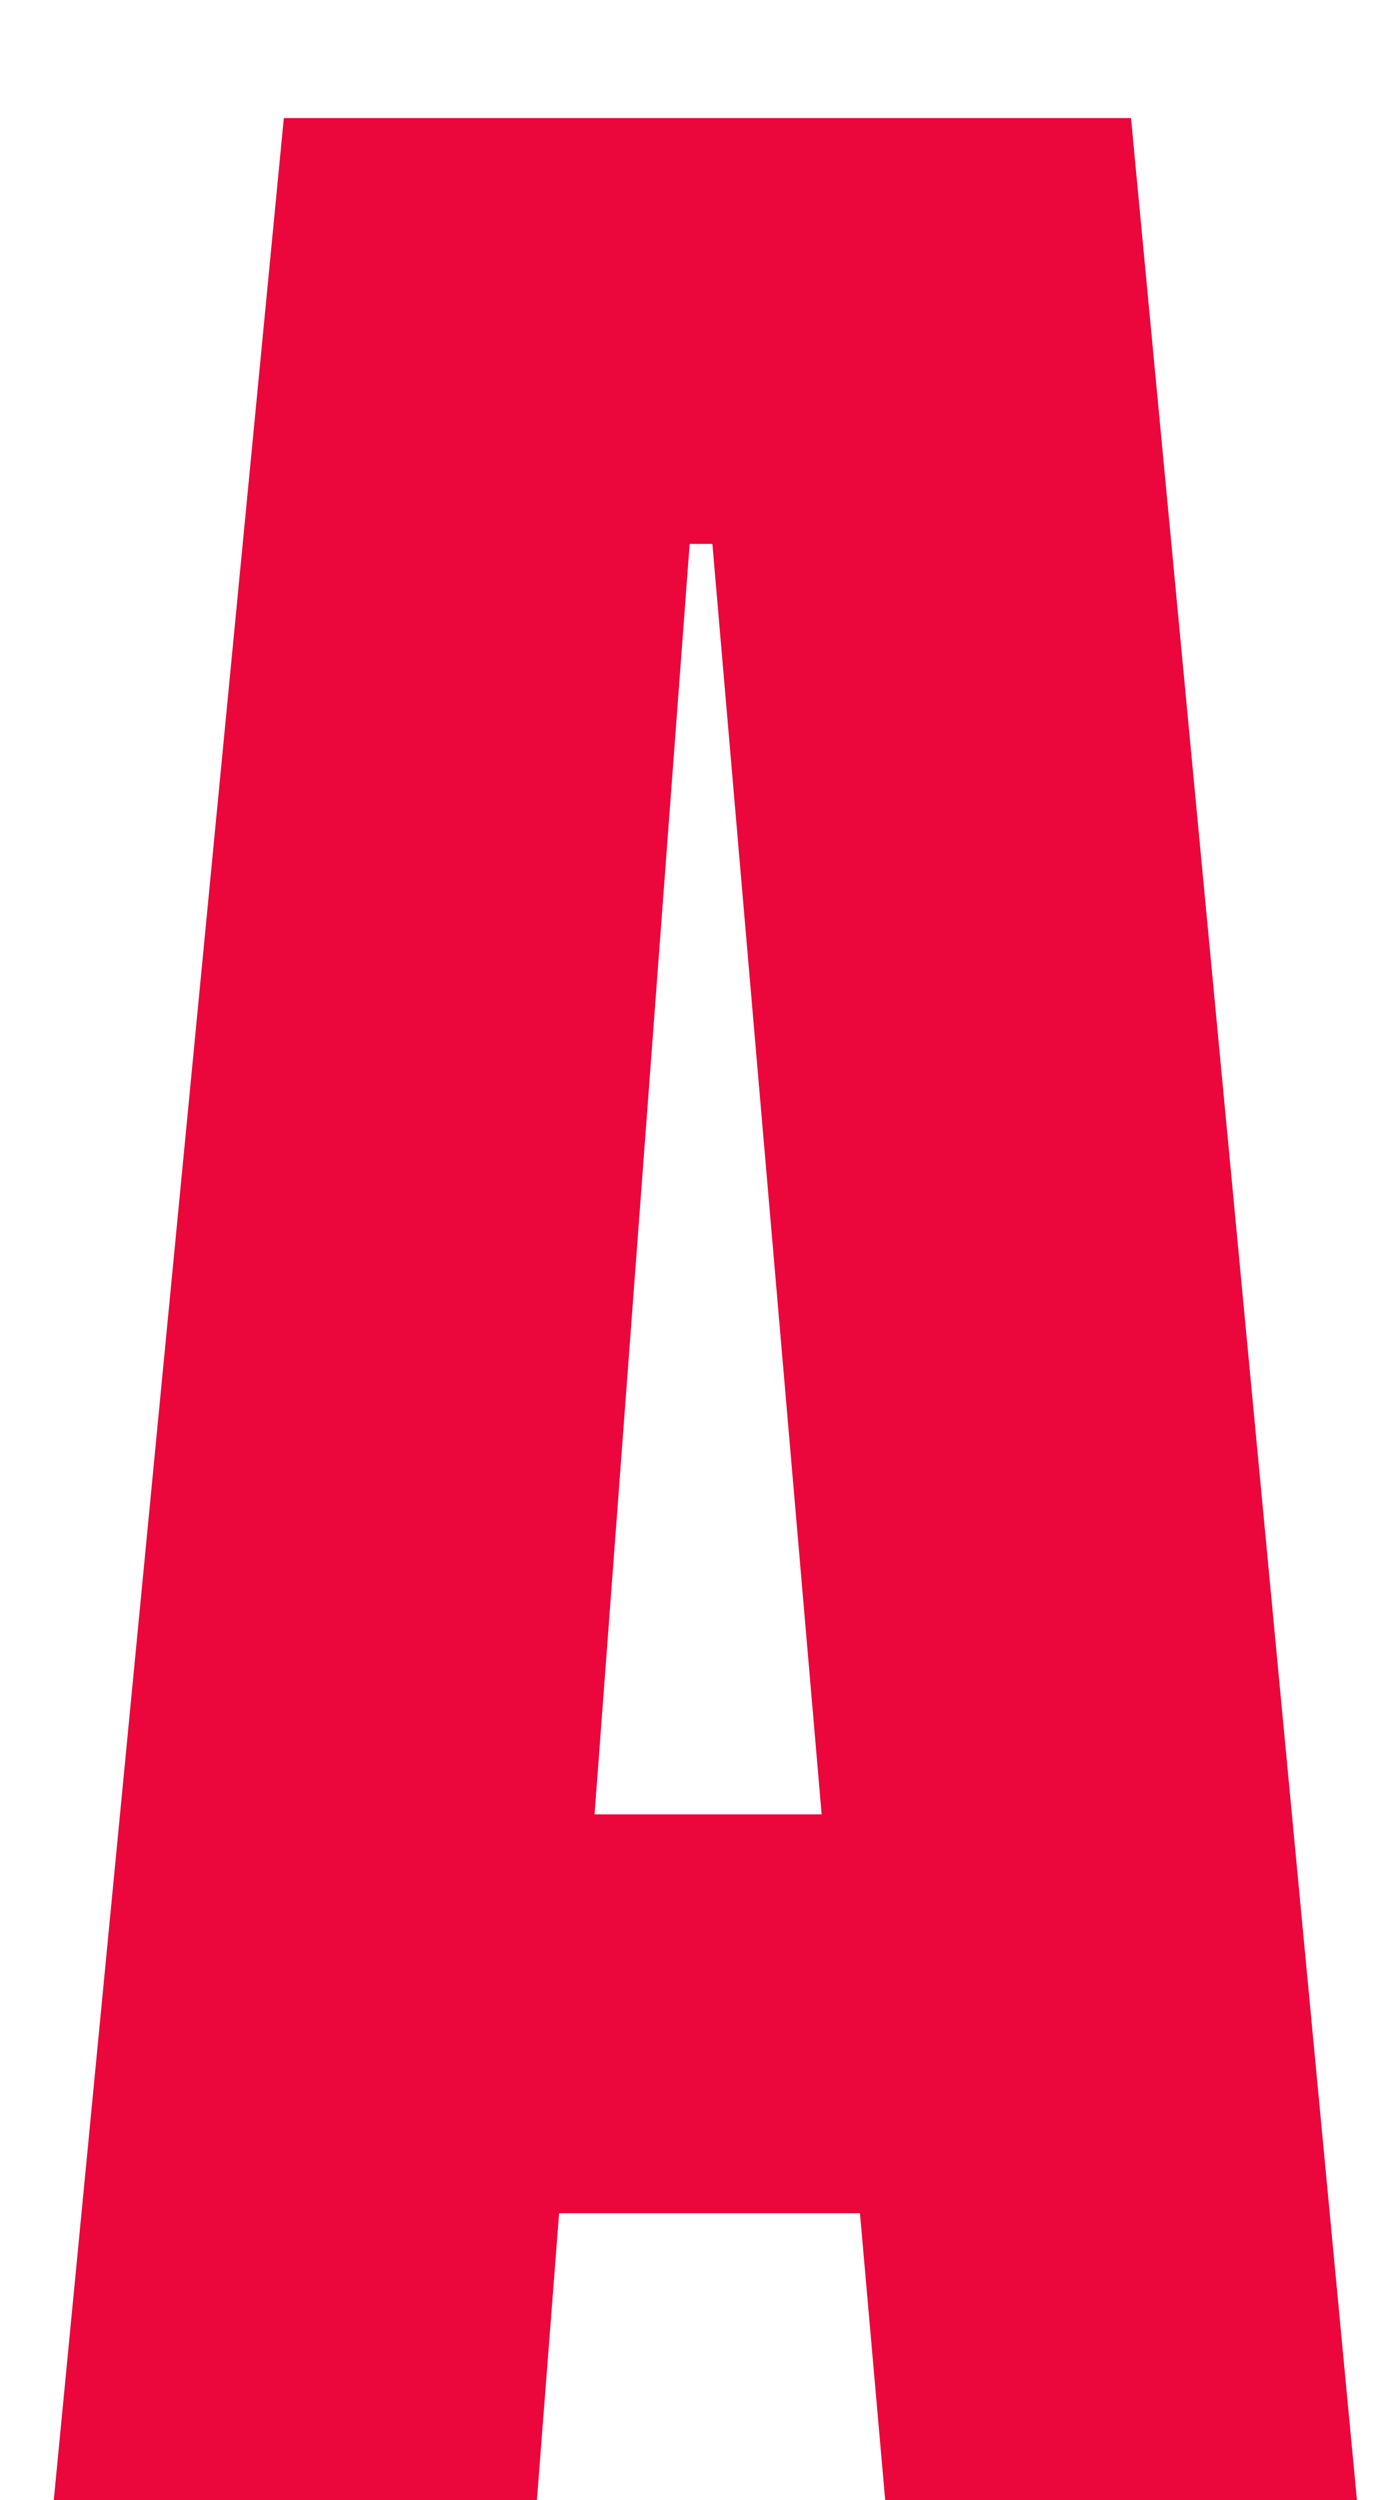 <svg width="24" height="43" viewBox="0 0 24 43" fill="none" xmlns="http://www.w3.org/2000/svg">
<g filter="url(#filter0_i_531_2063)">
<path d="M0.732 43L4.883 0.031H19.458L23.535 43H15.405L14.795 36.066H9.619L9.082 43H0.732ZM10.229 29.206H14.136L12.256 7.355H11.865L10.229 29.206Z" fill="#EB063C"/>
</g>
<defs>
<filter id="filter0_i_531_2063" x="0.732" y="0.031" width="22.803" height="44.969" filterUnits="userSpaceOnUse" color-interpolation-filters="sRGB">
<feFlood flood-opacity="0" result="BackgroundImageFix"/>
<feBlend mode="normal" in="SourceGraphic" in2="BackgroundImageFix" result="shape"/>
<feColorMatrix in="SourceAlpha" type="matrix" values="0 0 0 0 0 0 0 0 0 0 0 0 0 0 0 0 0 0 127 0" result="hardAlpha"/>
<feOffset dy="2"/>
<feGaussianBlur stdDeviation="1"/>
<feComposite in2="hardAlpha" operator="arithmetic" k2="-1" k3="1"/>
<feColorMatrix type="matrix" values="0 0 0 0 0 0 0 0 0 0 0 0 0 0 0 0 0 0 0.7 0"/>
<feBlend mode="normal" in2="shape" result="effect1_innerShadow_531_2063"/>
</filter>
</defs>
</svg>
